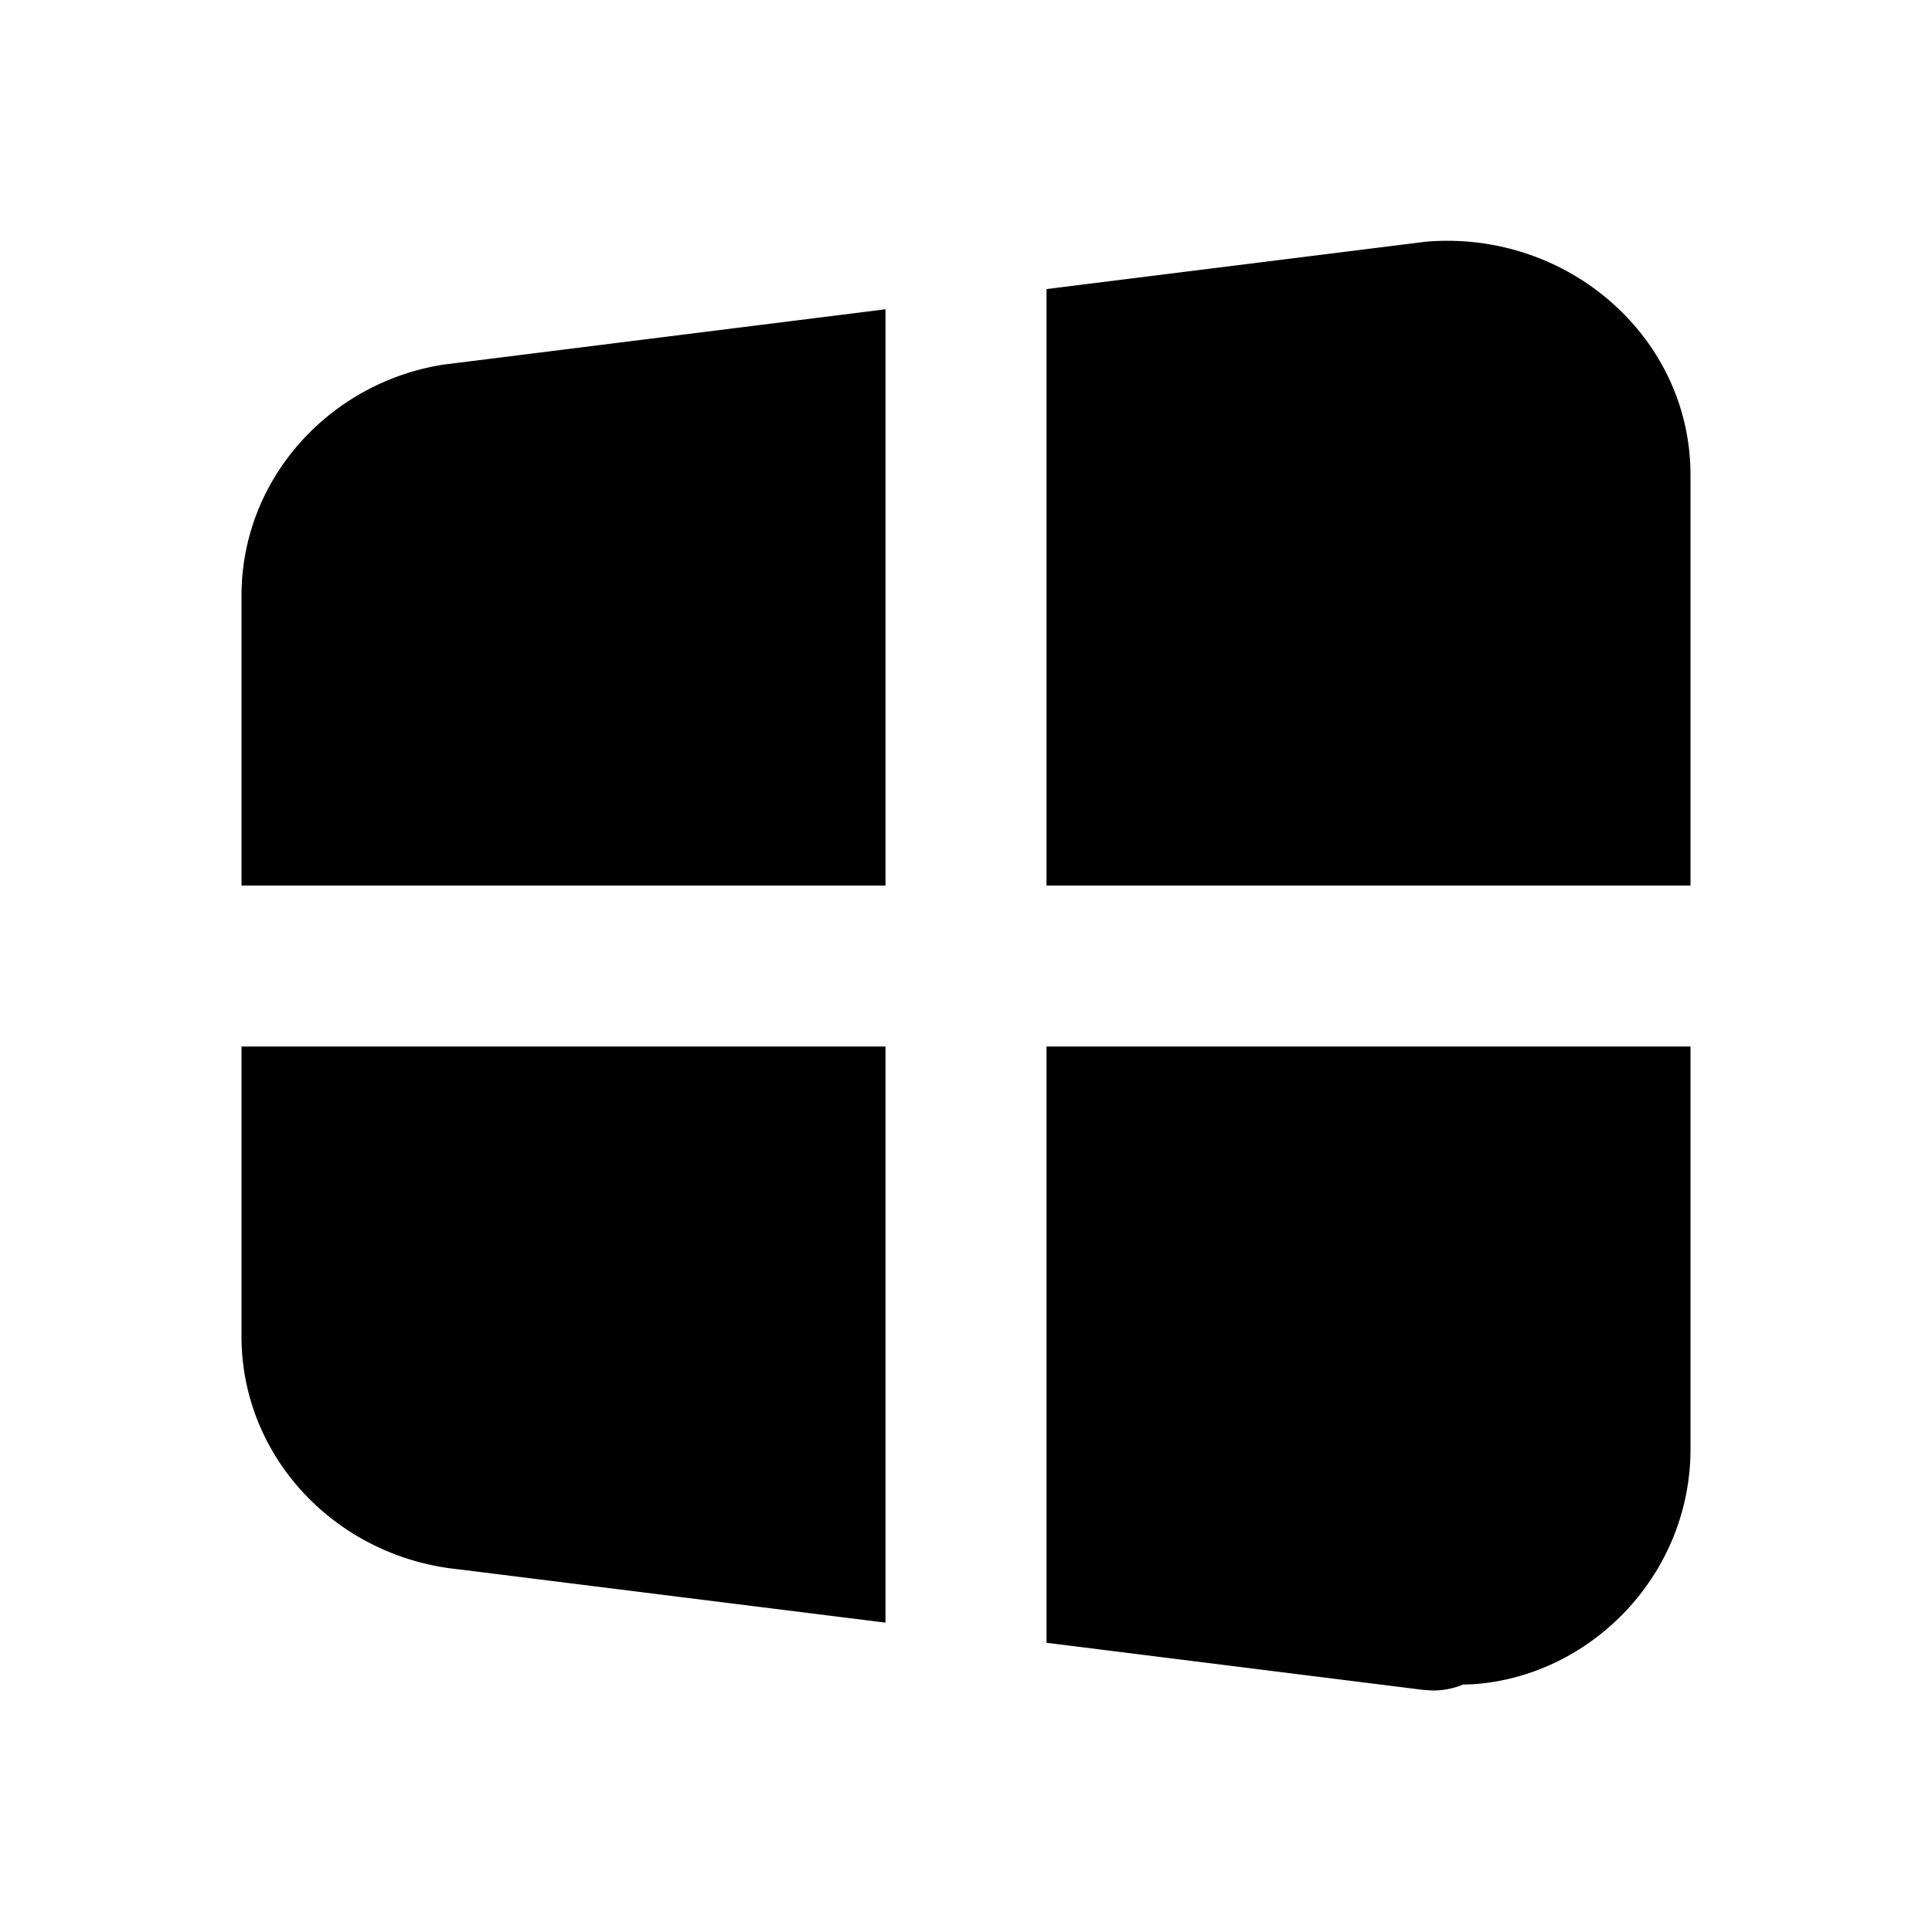 <!--
unicode: "10084"
version: "3.21"
-->
<svg
  xmlns="http://www.w3.org/2000/svg"
  width="24"
  height="24"
  viewBox="0 0 24 24"
  fill="currentColor"
>
  <path d="M21 13v5c0 1.57 -1.248 2.832 -2.715 2.923l-.113 .003l-.042 .018a1 1 0 0 1 -.336 .056l-.118 -.008l-4.676 -.585v-7.407zm-10 0v7.157l-5.3 -.662c-1.514 -.151 -2.7 -1.383 -2.7 -2.895v-3.6zm0 -9.158v7.158h-8v-3.6c0 -1.454 1.096 -2.648 2.505 -2.87zm10 2.058v5.1h-8v-7.409l4.717 -.589c1.759 -.145 3.283 1.189 3.283 2.898" />
</svg>
